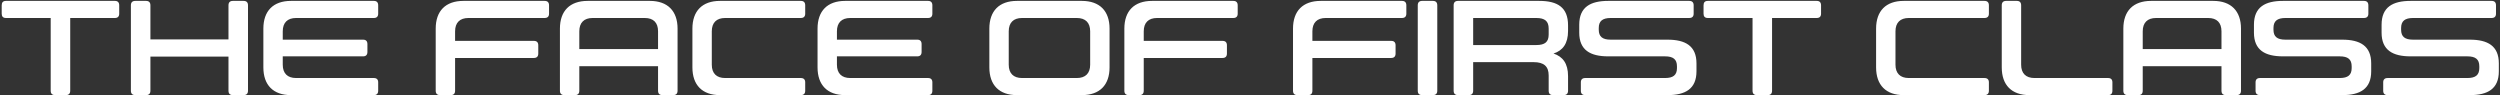 <svg width="1393" height="53" viewBox="0 0 1393 53" fill="none" xmlns="http://www.w3.org/2000/svg">
<rect x="0" y="0" width="1393" height="53" fill="#333333" stroke="none"/>
<path d="M39.125 10.025V50.525C39.125 52.175 38.3 53 36.65 53H30.725C29.075 53 28.25 52.175 28.25 50.525V10.025H3.35C1.7 10.025 0.95 9.2 0.95 7.625V2.975C0.95 1.325 1.7 0.5 3.35 0.5H64.025C65.6 0.5 66.425 1.325 66.425 2.975V7.625C66.425 9.2 65.6 10.025 64.025 10.025H39.125ZM72.935 2.975C72.935 1.325 73.76 0.5 75.41 0.5H81.335C82.985 0.5 83.81 1.325 83.81 2.975V21.95H127.31V2.975C127.31 1.325 128.135 0.5 129.785 0.5H135.71C137.36 0.5 138.185 1.325 138.185 2.975V50.525C138.185 52.175 137.36 53 135.71 53H129.785C128.135 53 127.31 52.175 127.31 50.525V31.55H83.81V50.525C83.81 52.175 82.985 53 81.335 53H75.41C73.76 53 72.935 52.175 72.935 50.525V2.975ZM157.549 31.4V36.05C157.549 40.85 160.174 43.475 164.974 43.475H208.324C209.899 43.475 210.724 44.3 210.724 45.875V50.525C210.724 52.175 209.899 53 208.324 53H162.124C152.224 53 146.749 47.375 146.749 37.55V15.95C146.749 6.125 152.224 0.5 162.124 0.5H208.324C209.899 0.5 210.724 1.325 210.724 2.975V7.625C210.724 9.2 209.899 10.025 208.324 10.025H164.974C160.174 10.025 157.549 12.65 157.549 17.45V22.1H202.324C203.899 22.1 204.724 22.925 204.724 24.575V28.925C204.724 30.575 203.899 31.4 202.324 31.4H157.549ZM253.577 32.3V50.525C253.577 52.175 252.752 53 251.177 53H245.252C243.602 53 242.777 52.175 242.777 50.525V15.95C242.777 6.125 248.252 0.5 258.227 0.5H303.452C305.102 0.5 305.927 1.325 305.927 2.975V7.625C305.927 9.2 305.102 10.025 303.452 10.025H261.002C256.202 10.025 253.577 12.65 253.577 17.45V22.775H297.452C299.102 22.775 299.927 23.6 299.927 25.25V29.825C299.927 31.475 299.102 32.3 297.452 32.3H253.577ZM311.991 15.95C311.991 6.125 317.466 0.5 327.441 0.5H362.091C371.991 0.5 377.541 6.125 377.541 15.95V50.525C377.541 52.175 376.716 53 375.066 53H369.141C367.491 53 366.666 52.175 366.666 50.525V36.875H322.791V50.525C322.791 52.175 321.966 53 320.391 53H314.466C312.816 53 311.991 52.175 311.991 50.525V15.95ZM366.666 27.35V17.45C366.666 12.65 364.116 10.025 359.241 10.025H330.216C325.416 10.025 322.791 12.65 322.791 17.45V27.35H366.666ZM401.187 53C391.287 53 385.812 47.375 385.812 37.55V15.95C385.812 6.125 391.287 0.5 401.187 0.5H446.187C447.837 0.5 448.662 1.325 448.662 2.975V7.625C448.662 9.2 447.837 10.025 446.187 10.025H404.037C399.237 10.025 396.612 12.65 396.612 17.45V36.05C396.612 40.85 399.237 43.475 404.037 43.475H446.187C447.837 43.475 448.662 44.3 448.662 45.875V50.525C448.662 52.175 447.837 53 446.187 53H401.187ZM466.338 31.4V36.05C466.338 40.85 468.963 43.475 473.763 43.475H517.113C518.688 43.475 519.513 44.3 519.513 45.875V50.525C519.513 52.175 518.688 53 517.113 53H470.913C461.013 53 455.538 47.375 455.538 37.55V15.95C455.538 6.125 461.013 0.5 470.913 0.5H517.113C518.688 0.5 519.513 1.325 519.513 2.975V7.625C519.513 9.2 518.688 10.025 517.113 10.025H473.763C468.963 10.025 466.338 12.65 466.338 17.45V22.1H511.113C512.688 22.1 513.513 22.925 513.513 24.575V28.925C513.513 30.575 512.688 31.4 511.113 31.4H466.338ZM566.641 53C556.741 53 551.266 47.375 551.266 37.55V15.95C551.266 6.125 556.741 0.5 566.641 0.5H602.791C612.766 0.5 618.241 6.125 618.241 15.95V37.55C618.241 47.375 612.766 53 602.791 53H566.641ZM600.016 43.475C604.816 43.475 607.441 40.85 607.441 36.05V17.45C607.441 12.65 604.816 10.025 600.016 10.025H569.491C564.691 10.025 562.066 12.65 562.066 17.45V36.05C562.066 40.85 564.691 43.475 569.491 43.475H600.016ZM637.293 32.3V50.525C637.293 52.175 636.468 53 634.893 53H628.968C627.318 53 626.493 52.175 626.493 50.525V15.95C626.493 6.125 631.968 0.5 641.943 0.5H687.168C688.818 0.5 689.643 1.325 689.643 2.975V7.625C689.643 9.2 688.818 10.025 687.168 10.025H644.718C639.918 10.025 637.293 12.65 637.293 17.45V22.775H681.168C682.818 22.775 683.643 23.6 683.643 25.25V29.825C683.643 31.475 682.818 32.3 681.168 32.3H637.293ZM731.263 32.3V50.525C731.263 52.175 730.438 53 728.863 53H722.938C721.288 53 720.463 52.175 720.463 50.525V15.95C720.463 6.125 725.938 0.5 735.913 0.5H781.138C782.788 0.5 783.613 1.325 783.613 2.975V7.625C783.613 9.2 782.788 10.025 781.138 10.025H738.688C733.888 10.025 731.263 12.65 731.263 17.45V22.775H775.138C776.788 22.775 777.613 23.6 777.613 25.25V29.825C777.613 31.475 776.788 32.3 775.138 32.3H731.263ZM800.851 2.975V50.525C800.851 52.175 800.026 53 798.376 53H792.451C790.801 53 789.976 52.175 789.976 50.525V2.975C789.976 1.325 790.801 0.5 792.451 0.5H798.376C800.026 0.5 800.851 1.325 800.851 2.975ZM820.846 50.525C820.846 52.175 820.021 53 818.371 53H812.446C810.796 53 809.971 52.175 809.971 50.525V2.975C809.971 1.325 810.796 0.5 812.446 0.5H857.671C867.871 0.5 873.721 4.1 873.721 14.15V17.225C873.721 24.275 870.796 28.175 865.621 29.825C870.796 31.55 873.721 35.375 873.721 42.425V50.525C873.721 52.175 872.896 53 871.246 53H865.321C863.746 53 862.921 52.175 862.921 50.525V42.05C862.921 36.95 860.221 34.625 854.521 34.625H820.846V50.525ZM862.921 19.25V15.95C862.921 11.825 860.821 10.025 856.021 10.025H820.846V25.1H856.021C860.821 25.1 862.921 23.375 862.921 19.25ZM897.502 10.025C892.927 10.025 890.827 11.75 890.827 15.575V16.55C890.827 20.45 892.927 22.1 897.502 22.1H929.152C939.052 22.1 945.277 25.55 945.277 35.3V39.725C945.277 49.55 939.052 53 929.152 53H883.327C881.677 53 880.852 52.175 880.852 50.525V45.875C880.852 44.3 881.677 43.475 883.327 43.475H927.727C932.302 43.475 934.402 41.825 934.402 37.925V36.95C934.402 33.05 932.302 31.4 927.727 31.4H896.077C886.177 31.4 879.952 27.95 879.952 18.2V13.775C879.952 3.95 886.177 0.5 896.077 0.5H941.227C942.877 0.5 943.702 1.325 943.702 2.975V7.625C943.702 9.2 942.877 10.025 941.227 10.025H897.502ZM987.392 10.025V50.525C987.392 52.175 986.567 53 984.917 53H978.992C977.342 53 976.517 52.175 976.517 50.525V10.025H951.617C949.967 10.025 949.217 9.2 949.217 7.625V2.975C949.217 1.325 949.967 0.5 951.617 0.5H1012.29C1013.87 0.5 1014.69 1.325 1014.69 2.975V7.625C1014.69 9.2 1013.87 10.025 1012.29 10.025H987.392ZM1060.73 53C1050.83 53 1045.36 47.375 1045.36 37.55V15.95C1045.36 6.125 1050.83 0.5 1060.73 0.5H1105.73C1107.38 0.5 1108.21 1.325 1108.21 2.975V7.625C1108.21 9.2 1107.38 10.025 1105.73 10.025H1063.58C1058.78 10.025 1056.16 12.65 1056.16 17.45V36.05C1056.16 40.85 1058.78 43.475 1063.58 43.475H1105.73C1107.38 43.475 1108.21 44.3 1108.21 45.875V50.525C1108.21 52.175 1107.38 53 1105.73 53H1060.73ZM1126.18 36.05C1126.18 40.85 1128.81 43.475 1133.61 43.475H1174.63C1176.21 43.475 1177.03 44.3 1177.03 45.875V50.525C1177.03 52.175 1176.21 53 1174.63 53H1130.83C1120.86 53 1115.38 47.375 1115.38 37.55V2.975C1115.38 1.325 1116.21 0.5 1117.86 0.5H1123.78C1125.36 0.5 1126.18 1.325 1126.18 2.975V36.05ZM1183.13 15.95C1183.13 6.125 1188.61 0.5 1198.58 0.5H1233.23C1243.13 0.5 1248.68 6.125 1248.68 15.95V50.525C1248.68 52.175 1247.86 53 1246.21 53H1240.28C1238.63 53 1237.81 52.175 1237.81 50.525V36.875H1193.93V50.525C1193.93 52.175 1193.11 53 1191.53 53H1185.61C1183.96 53 1183.13 52.175 1183.13 50.525V15.95ZM1237.81 27.35V17.45C1237.81 12.65 1235.26 10.025 1230.38 10.025H1201.36C1196.56 10.025 1193.93 12.65 1193.93 17.45V27.35H1237.81ZM1273.45 10.025C1268.88 10.025 1266.78 11.75 1266.78 15.575V16.55C1266.78 20.45 1268.88 22.1 1273.45 22.1H1305.1C1315 22.1 1321.23 25.55 1321.23 35.3V39.725C1321.23 49.55 1315 53 1305.1 53H1259.28C1257.63 53 1256.8 52.175 1256.8 50.525V45.875C1256.8 44.3 1257.63 43.475 1259.28 43.475H1303.68C1308.25 43.475 1310.35 41.825 1310.35 37.925V36.95C1310.35 33.05 1308.25 31.4 1303.68 31.4H1272.03C1262.13 31.4 1255.9 27.95 1255.9 18.2V13.775C1255.9 3.95 1262.13 0.5 1272.03 0.5H1317.18C1318.83 0.5 1319.65 1.325 1319.65 2.975V7.625C1319.65 9.2 1318.83 10.025 1317.18 10.025H1273.45ZM1344.57 10.025C1340 10.025 1337.9 11.75 1337.9 15.575V16.55C1337.9 20.45 1340 22.1 1344.57 22.1H1376.22C1386.12 22.1 1392.35 25.55 1392.35 35.3V39.725C1392.35 49.55 1386.12 53 1376.22 53H1330.4C1328.75 53 1327.92 52.175 1327.92 50.525V45.875C1327.92 44.3 1328.75 43.475 1330.4 43.475H1374.8C1379.37 43.475 1381.47 41.825 1381.47 37.925V36.95C1381.47 33.05 1379.37 31.4 1374.8 31.4H1343.15C1333.25 31.4 1327.02 27.95 1327.02 18.2V13.775C1327.02 3.95 1333.25 0.5 1343.15 0.5H1388.3C1389.95 0.5 1390.77 1.325 1390.77 2.975V7.625C1390.77 9.2 1389.95 10.025 1388.3 10.025H1344.57Z" fill="white"/>
</svg>
